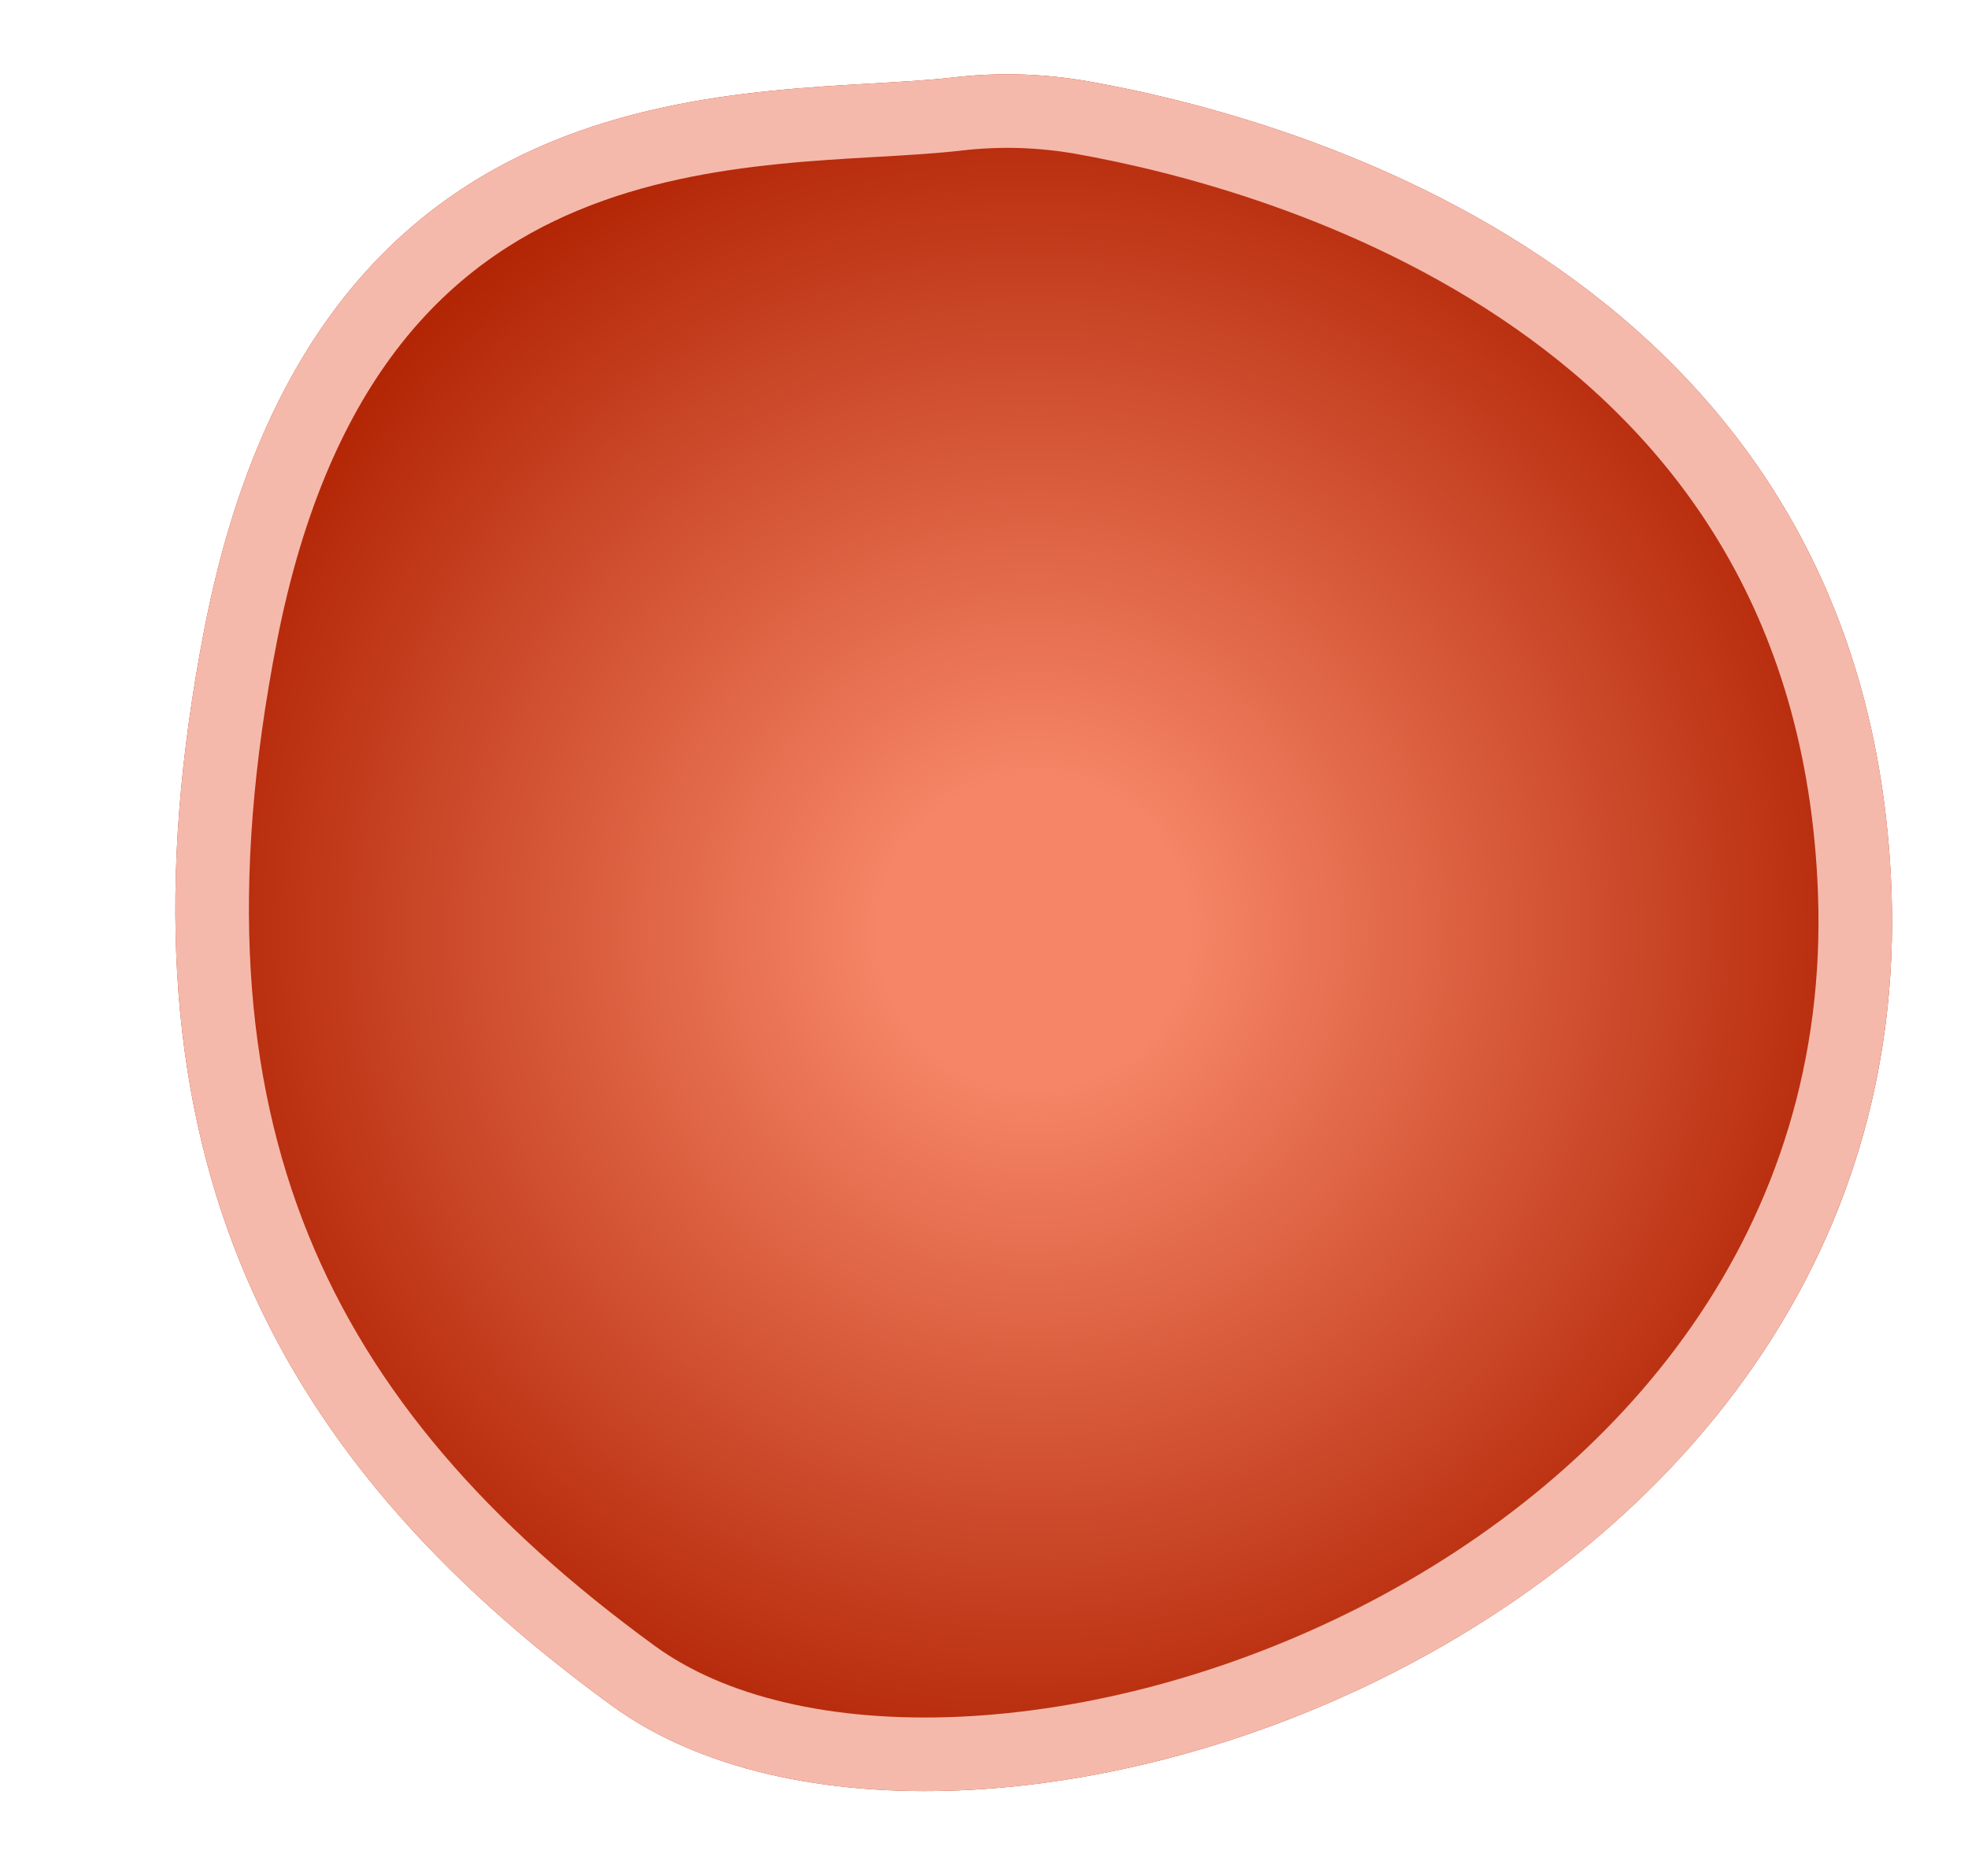 <svg width="107" height="102" viewBox="0 0 107 102" fill="none" xmlns="http://www.w3.org/2000/svg">
<g filter="url(#filter0_d_7_56)">
<path d="M50.181 0.424C47.737 -0.006 45.263 -0.076 42.804 0.212C32.487 1.408 8.304 -1.561 2.125 30.133C-3.27 57.804 5.288 74.915 24.263 88.727C43.238 102.539 95.413 84.945 93.836 44.31C92.535 10.838 61.193 2.374 50.181 0.424Z" fill="url(#paint0_radial_7_56)"/>
<path d="M43.035 2.199L43.038 2.199C45.303 1.933 47.581 1.998 49.833 2.394C55.213 3.346 65.474 5.882 74.505 12.186C83.46 18.437 91.216 28.383 91.838 44.388C92.587 63.698 80.601 77.64 65.849 85.154C58.478 88.908 50.504 91.001 43.27 91.33C36.001 91.66 29.69 90.203 25.44 87.11C16.154 80.35 9.565 72.893 5.909 63.876C2.254 54.861 1.444 44.078 4.088 30.516L4.088 30.516C7.06 15.27 14.243 8.673 21.68 5.583C25.48 4.004 29.447 3.3 33.165 2.925C35.024 2.737 36.799 2.633 38.462 2.538L38.616 2.529C40.201 2.438 41.717 2.352 43.035 2.199Z" stroke="#F5B9AB" stroke-width="4"/>
</g>
<defs>
<filter id="filter0_d_7_56" x="0.534" y="0.038" width="106.337" height="101.337" filterUnits="userSpaceOnUse" color-interpolation-filters="sRGB">
<feFlood flood-opacity="0" result="BackgroundImageFix"/>
<feColorMatrix in="SourceAlpha" type="matrix" values="0 0 0 0 0 0 0 0 0 0 0 0 0 0 0 0 0 0 127 0" result="hardAlpha"/>
<feOffset dx="9" dy="4"/>
<feGaussianBlur stdDeviation="2"/>
<feComposite in2="hardAlpha" operator="out"/>
<feColorMatrix type="matrix" values="0 0 0 0 0 0 0 0 0 0 0 0 0 0 0 0 0 0 0.25 0"/>
<feBlend mode="normal" in2="BackgroundImageFix" result="effect1_dropShadow_7_56"/>
<feBlend mode="normal" in="SourceGraphic" in2="effect1_dropShadow_7_56" result="shape"/>
</filter>
<radialGradient id="paint0_radial_7_56" cx="0" cy="0" r="1" gradientUnits="userSpaceOnUse" gradientTransform="translate(47.203 46.707) rotate(90) scale(46.669)">
<stop offset="0.18" stop-color="#F58566"/>
<stop offset="1" stop-color="#B22505"/>
</radialGradient>
</defs>
</svg>
